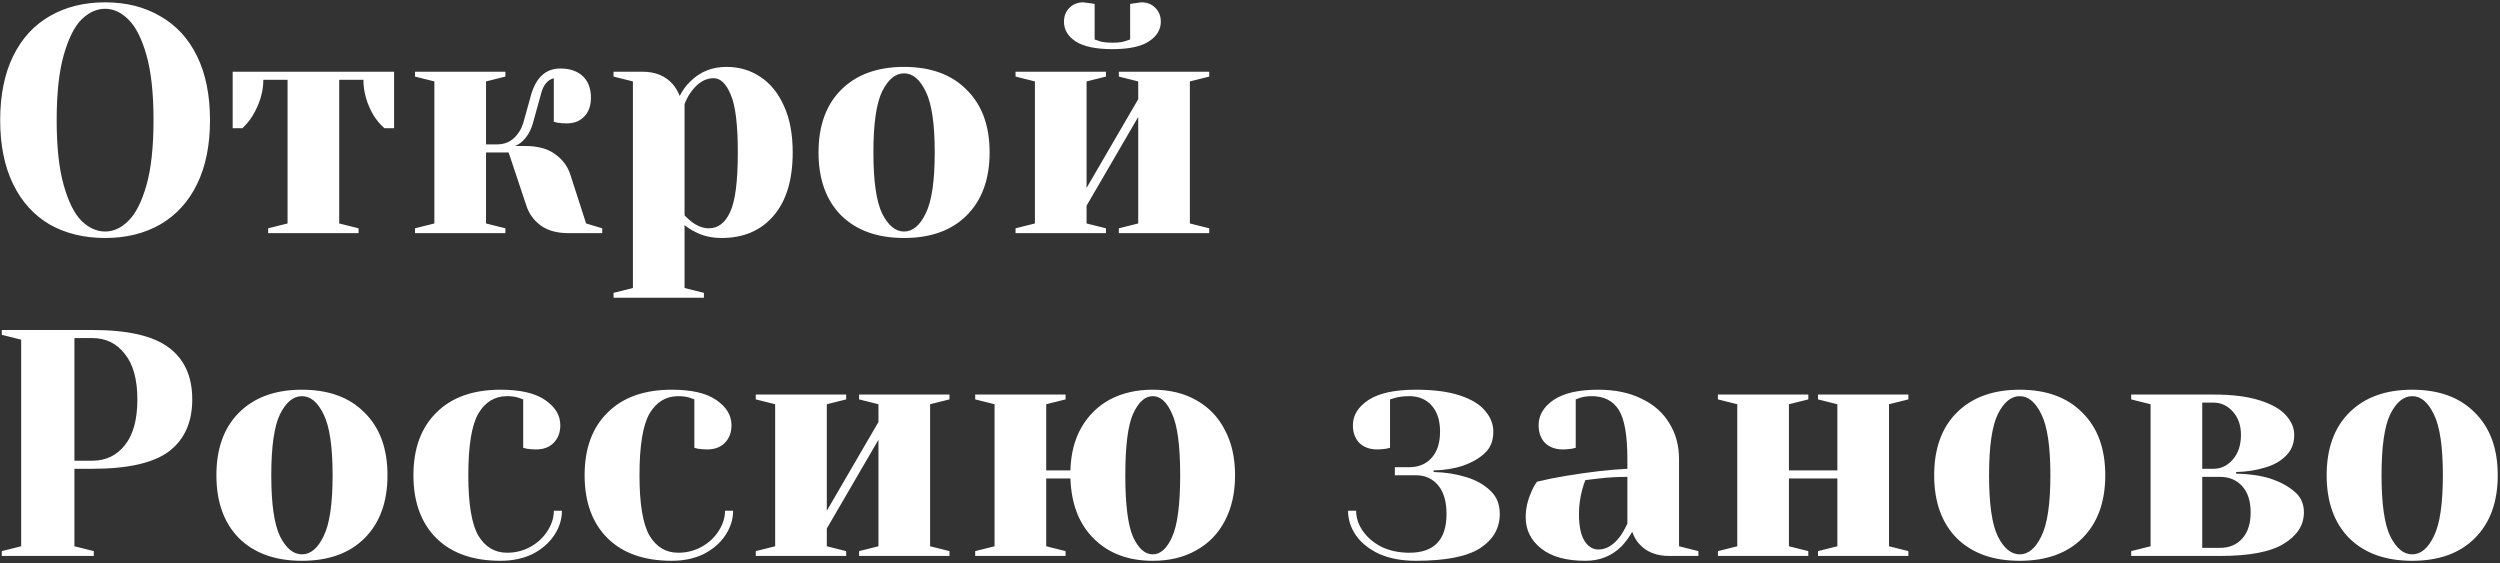 <?xml version="1.0" encoding="UTF-8"?> <svg xmlns="http://www.w3.org/2000/svg" width="697" height="157" viewBox="0 0 697 157" fill="none"><rect x="0" y="0" width="697" height="157" fill="#333333" stroke="none"/> <path d="M29.3 66.35C23.42 66.35 18.26 65.09 13.82 62.57C9.44 59.99 6.05 56.24 3.65 51.32C1.25 46.4 0.05 40.46 0.05 33.5C0.05 26.54 1.25 20.6 3.65 15.68C6.05 10.76 9.44 7.04 13.82 4.52C18.26 1.94 23.42 0.65 29.3 0.65C35.18 0.65 40.31 1.94 44.69 4.52C49.13 7.04 52.55 10.76 54.95 15.68C57.35 20.6 58.55 26.54 58.55 33.5C58.55 40.46 57.35 46.4 54.95 51.32C52.55 56.24 49.13 59.99 44.69 62.57C40.31 65.09 35.18 66.35 29.3 66.35ZM29.3 64.55C31.64 64.55 33.8 63.56 35.78 61.58C37.82 59.6 39.5 56.3 40.82 51.68C42.14 47.06 42.8 41 42.8 33.5C42.8 26 42.14 19.94 40.82 15.32C39.5 10.7 37.82 7.4 35.78 5.42C33.8 3.44 31.64 2.45 29.3 2.45C26.96 2.45 24.77 3.44 22.73 5.42C20.75 7.4 19.1 10.7 17.78 15.32C16.46 19.94 15.8 26 15.8 33.5C15.8 41 16.46 47.06 17.78 51.68C19.1 56.3 20.75 59.6 22.73 61.58C24.77 63.56 26.96 64.55 29.3 64.55ZM74.771 63.65L80.171 62.3V22.25H73.421C73.421 25.55 72.431 28.88 70.451 32.24C69.671 33.5 68.711 34.67 67.571 35.75H64.871V20H109.871V35.75H107.171C106.031 34.73 105.041 33.56 104.201 32.24C102.281 29 101.321 25.67 101.321 22.25H94.571V62.3L99.971 63.65V65H74.771V63.65ZM115.704 63.65L121.104 62.3V22.7L115.704 21.35V20H140.904V21.35L135.504 22.7V40.25H138.654C140.394 40.25 141.894 39.71 143.154 38.63C144.414 37.49 145.314 36.08 145.854 34.4L148.104 26.3C149.544 21.5 152.244 19.1 156.204 19.1C158.904 19.1 161.004 19.82 162.504 21.26C164.004 22.7 164.754 24.68 164.754 27.2C164.754 29.48 164.124 31.25 162.864 32.51C161.664 33.77 160.044 34.4 158.004 34.4C157.164 34.4 156.324 34.34 155.484 34.22L154.404 33.95V21.8C152.604 22.28 151.404 23.78 150.804 26.3L148.554 34.4C147.954 36.5 146.964 38.18 145.584 39.44C145.104 39.92 144.444 40.34 143.604 40.7H146.304C149.844 40.7 152.604 41.42 154.584 42.86C156.624 44.24 158.064 46.07 158.904 48.35L163.404 62.3L167.904 63.65V65H158.454C155.274 65 152.694 64.28 150.714 62.84C148.794 61.4 147.474 59.57 146.754 57.35L141.804 42.5H135.504V62.3L140.904 63.65V65H115.704V63.65ZM171.054 81.65L176.454 80.3V22.7L171.054 21.35V20H179.154C182.694 20 185.484 21.14 187.524 23.42C188.304 24.32 188.964 25.43 189.504 26.75C190.284 25.19 191.274 23.84 192.474 22.7C195.174 20 198.534 18.65 202.554 18.65C206.094 18.65 209.244 19.58 212.004 21.44C214.764 23.24 216.954 25.94 218.574 29.54C220.194 33.08 221.004 37.4 221.004 42.5C221.004 50.18 219.204 56.09 215.604 60.23C212.064 64.31 207.264 66.35 201.204 66.35C198.324 66.35 195.804 65.75 193.644 64.55C192.744 64.13 191.814 63.53 190.854 62.75V80.3L196.254 81.65V83H171.054V81.65ZM197.604 63.65C200.184 63.65 202.164 62.15 203.544 59.15C204.984 56.15 205.704 50.6 205.704 42.5C205.704 34.76 205.044 29.39 203.724 26.39C202.464 23.33 200.874 21.8 198.954 21.8C196.674 21.8 194.634 23 192.834 25.4C192.054 26.42 191.394 27.62 190.854 29V60.05C191.694 60.89 192.354 61.49 192.834 61.85C194.454 63.05 196.044 63.65 197.604 63.65ZM252.054 66.35C244.614 66.35 238.764 64.25 234.504 60.05C230.304 55.79 228.204 49.94 228.204 42.5C228.204 35.06 230.304 29.24 234.504 25.04C238.764 20.78 244.614 18.65 252.054 18.65C259.494 18.65 265.314 20.78 269.514 25.04C273.774 29.24 275.904 35.06 275.904 42.5C275.904 49.94 273.774 55.79 269.514 60.05C265.314 64.25 259.494 66.35 252.054 66.35ZM252.054 64.55C254.454 64.55 256.464 62.87 258.084 59.51C259.764 56.15 260.604 50.48 260.604 42.5C260.604 34.52 259.764 28.85 258.084 25.49C256.464 22.13 254.454 20.45 252.054 20.45C249.654 20.45 247.614 22.13 245.934 25.49C244.314 28.85 243.504 34.52 243.504 42.5C243.504 50.48 244.314 56.15 245.934 59.51C247.614 62.87 249.654 64.55 252.054 64.55ZM310.135 13.7C305.515 13.7 302.095 12.98 299.875 11.54C297.715 10.1 296.635 8.27 296.635 6.05C296.635 4.49 297.145 3.2 298.165 2.18C299.185 1.16 300.475 0.65 302.035 0.65C302.155 0.65 302.845 0.74 304.105 0.92L305.185 1.1V11C305.245 11 305.665 11.15 306.445 11.45C307.285 11.75 308.515 11.9 310.135 11.9C311.755 11.9 312.955 11.75 313.735 11.45C314.575 11.15 315.025 11 315.085 11V1.1L316.165 0.92C317.425 0.74 318.115 0.65 318.235 0.65C319.795 0.65 321.085 1.16 322.105 2.18C323.125 3.2 323.635 4.49 323.635 6.05C323.635 8.27 322.525 10.1 320.305 11.54C318.145 12.98 314.755 13.7 310.135 13.7ZM283.135 65V63.65L288.535 62.3V22.7L283.135 21.35V20H308.335V21.35L302.935 22.7V52.4L317.335 27.65V22.7L311.935 21.35V20H337.135V21.35L331.735 22.7V62.3L337.135 63.65V65H311.935V63.65L317.335 62.3V32.6L302.935 57.35V62.3L308.335 63.65V65H283.135ZM0.5 153.65L5.9 152.3V94.7L0.5 93.35V92H25.7C35.66 92 42.8 93.65 47.12 96.95C51.44 100.19 53.6 104.99 53.6 111.35C53.6 117.71 51.44 122.54 47.12 125.84C42.8 129.08 35.66 130.7 25.7 130.7H20.75V152.3L26.15 153.65V155H0.5V153.65ZM25.7 128.45C29.48 128.45 32.51 127.01 34.79 124.13C37.13 121.25 38.3 116.99 38.3 111.35C38.3 105.77 37.13 101.54 34.79 98.66C32.51 95.72 29.48 94.25 25.7 94.25H20.75V128.45H25.7ZM84.182 156.35C76.742 156.35 70.892 154.25 66.632 150.05C62.432 145.79 60.332 139.94 60.332 132.5C60.332 125.06 62.432 119.24 66.632 115.04C70.892 110.78 76.742 108.65 84.182 108.65C91.622 108.65 97.442 110.78 101.642 115.04C105.902 119.24 108.032 125.06 108.032 132.5C108.032 139.94 105.902 145.79 101.642 150.05C97.442 154.25 91.622 156.35 84.182 156.35ZM84.182 154.55C86.582 154.55 88.592 152.87 90.212 149.51C91.892 146.15 92.732 140.48 92.732 132.5C92.732 124.52 91.892 118.85 90.212 115.49C88.592 112.13 86.582 110.45 84.182 110.45C81.782 110.45 79.742 112.13 78.062 115.49C76.442 118.85 75.632 124.52 75.632 132.5C75.632 140.48 76.442 146.15 78.062 149.51C79.742 152.87 81.782 154.55 84.182 154.55ZM139.564 156.35C131.884 156.35 125.914 154.25 121.654 150.05C117.394 145.79 115.264 139.94 115.264 132.5C115.264 125.06 117.394 119.24 121.654 115.04C125.914 110.78 131.884 108.65 139.564 108.65C145.084 108.65 149.224 109.61 151.984 111.53C154.804 113.45 156.214 115.79 156.214 118.55C156.214 120.59 155.584 122.24 154.324 123.5C153.124 124.7 151.504 125.3 149.464 125.3C148.624 125.3 147.784 125.24 146.944 125.12L145.864 124.85V111.35L144.604 110.9C143.704 110.6 142.624 110.45 141.364 110.45C137.944 110.45 135.274 112.07 133.354 115.31C131.494 118.55 130.564 124.28 130.564 132.5C130.564 140.48 131.494 146.09 133.354 149.33C135.274 152.51 137.944 154.1 141.364 154.1C143.704 154.1 145.864 153.56 147.844 152.48C149.884 151.34 151.474 149.87 152.614 148.07C153.814 146.21 154.414 144.32 154.414 142.4H156.664C156.664 144.8 155.944 147.08 154.504 149.24C153.064 151.4 151.054 153.14 148.474 154.46C145.894 155.72 142.924 156.35 139.564 156.35ZM187.289 156.35C179.609 156.35 173.639 154.25 169.379 150.05C165.119 145.79 162.989 139.94 162.989 132.5C162.989 125.06 165.119 119.24 169.379 115.04C173.639 110.78 179.609 108.65 187.289 108.65C192.809 108.65 196.949 109.61 199.709 111.53C202.529 113.45 203.939 115.79 203.939 118.55C203.939 120.59 203.309 122.24 202.049 123.5C200.849 124.7 199.229 125.3 197.189 125.3C196.349 125.3 195.509 125.24 194.669 125.12L193.589 124.85V111.35L192.329 110.9C191.429 110.6 190.349 110.45 189.089 110.45C185.669 110.45 182.999 112.07 181.079 115.31C179.219 118.55 178.289 124.28 178.289 132.5C178.289 140.48 179.219 146.09 181.079 149.33C182.999 152.51 185.669 154.1 189.089 154.1C191.429 154.1 193.589 153.56 195.569 152.48C197.609 151.34 199.199 149.87 200.339 148.07C201.539 146.21 202.139 144.32 202.139 142.4H204.389C204.389 144.8 203.669 147.08 202.229 149.24C200.789 151.4 198.779 153.14 196.199 154.46C193.619 155.72 190.649 156.35 187.289 156.35ZM210.713 155V153.65L216.113 152.3V112.7L210.713 111.35V110H235.913V111.35L230.513 112.7V142.4L244.913 117.65V112.7L239.513 111.35V110H264.713V111.35L259.313 112.7V152.3L264.713 153.65V155H239.513V153.65L244.913 152.3V122.6L230.513 147.35V152.3L235.913 153.65V155H210.713ZM321.385 156.35C314.605 156.35 309.145 154.31 305.005 150.23C300.865 146.15 298.675 140.54 298.435 133.4H291.685V152.3L297.085 153.65V155H271.885V153.65L277.285 152.3V112.7L271.885 111.35V110H297.085V111.35L291.685 112.7V131.15H298.435C298.555 126.53 299.575 122.54 301.495 119.18C303.475 115.76 306.145 113.15 309.505 111.35C312.925 109.55 316.885 108.65 321.385 108.65C326.005 108.65 330.025 109.61 333.445 111.53C336.925 113.45 339.595 116.21 341.455 119.81C343.375 123.35 344.335 127.58 344.335 132.5C344.335 137.42 343.375 141.68 341.455 145.28C339.595 148.82 336.925 151.55 333.445 153.47C330.025 155.39 326.005 156.35 321.385 156.35ZM321.385 154.55C323.545 154.55 325.345 152.93 326.785 149.69C328.285 146.39 329.035 140.66 329.035 132.5C329.035 124.34 328.285 118.64 326.785 115.4C325.345 112.1 323.545 110.45 321.385 110.45C319.225 110.45 317.395 112.1 315.895 115.4C314.455 118.64 313.735 124.34 313.735 132.5C313.735 140.66 314.455 146.39 315.895 149.69C317.395 152.93 319.225 154.55 321.385 154.55ZM394.739 156.35C390.839 156.35 387.449 155.72 384.569 154.46C381.749 153.14 379.589 151.43 378.089 149.33C376.589 147.17 375.839 144.86 375.839 142.4H378.089C378.089 144.38 378.719 146.27 379.979 148.07C381.239 149.87 382.979 151.34 385.199 152.48C387.479 153.56 390.059 154.1 392.939 154.1C399.839 154.1 403.289 150.5 403.289 143.3C403.289 139.82 402.509 137.15 400.949 135.29C399.389 133.43 397.319 132.5 394.739 132.5H388.889V130.25H392.939C395.519 130.25 397.589 129.38 399.149 127.64C400.709 125.9 401.489 123.47 401.489 120.35C401.489 117.23 400.709 114.8 399.149 113.06C397.589 111.32 395.519 110.45 392.939 110.45C391.439 110.45 390.149 110.6 389.069 110.9L387.539 111.35V124.85L386.369 125.12C385.409 125.24 384.599 125.3 383.939 125.3C381.899 125.3 380.249 124.7 378.989 123.5C377.789 122.24 377.189 120.59 377.189 118.55C377.189 115.79 378.629 113.45 381.509 111.53C384.449 109.61 388.859 108.65 394.739 108.65C399.719 108.65 403.829 109.19 407.069 110.27C410.309 111.35 412.649 112.79 414.089 114.59C415.589 116.33 416.339 118.25 416.339 120.35C416.339 122.87 415.559 124.85 413.999 126.29C412.499 127.73 410.489 128.9 407.969 129.8C405.509 130.64 402.749 131.09 399.689 131.15V131.6C402.869 131.66 405.929 132.14 408.869 133.04C411.569 133.88 413.789 135.14 415.529 136.82C417.269 138.44 418.139 140.6 418.139 143.3C418.139 147.26 416.309 150.44 412.649 152.84C408.989 155.18 403.019 156.35 394.739 156.35ZM442.013 156.35C436.673 156.35 432.563 155.21 429.683 152.93C426.803 150.65 425.363 147.74 425.363 144.2C425.363 141.86 425.873 139.55 426.893 137.27C427.313 136.19 427.853 135.2 428.513 134.3C430.973 133.7 433.643 133.16 436.523 132.68C443.003 131.6 448.733 130.94 453.713 130.7V128C453.713 121.34 452.903 116.75 451.283 114.23C449.663 111.71 447.173 110.45 443.813 110.45C442.553 110.45 441.473 110.6 440.573 110.9L439.313 111.35V124.85L438.143 125.12C437.183 125.24 436.373 125.3 435.713 125.3C433.673 125.3 432.023 124.7 430.763 123.5C429.563 122.24 428.963 120.59 428.963 118.55C428.963 115.79 430.343 113.45 433.103 111.53C435.923 109.61 440.093 108.65 445.613 108.65C450.293 108.65 454.313 109.49 457.673 111.17C461.093 112.79 463.673 115.07 465.413 118.01C467.213 120.89 468.113 124.22 468.113 128V152.3L473.513 153.65V155H465.413C461.813 155 459.023 153.89 457.043 151.67C456.203 150.77 455.543 149.63 455.063 148.25C454.223 149.75 453.233 151.1 452.093 152.3C449.393 155 446.033 156.35 442.013 156.35ZM445.613 153.2C447.833 153.2 449.843 152 451.643 149.6C452.303 148.7 452.993 147.5 453.713 146V132.95C450.953 132.95 448.313 133.1 445.793 133.4C443.933 133.64 442.673 133.79 442.013 133.85C441.713 134.51 441.413 135.41 441.113 136.55C440.513 138.83 440.213 141.08 440.213 143.3C440.213 146.66 440.723 149.15 441.743 150.77C442.763 152.39 444.053 153.2 445.613 153.2ZM478.955 155V153.65L484.355 152.3V112.7L478.955 111.35V110H504.155V111.35L498.755 112.7V131.15H512.255V112.7L506.855 111.35V110H532.055V111.35L526.655 112.7V152.3L532.055 153.65V155H506.855V153.65L512.255 152.3V133.4H498.755V152.3L504.155 153.65V155H478.955ZM563.098 156.35C555.658 156.35 549.808 154.25 545.548 150.05C541.348 145.79 539.248 139.94 539.248 132.5C539.248 125.06 541.348 119.24 545.548 115.04C549.808 110.78 555.658 108.65 563.098 108.65C570.538 108.65 576.358 110.78 580.558 115.04C584.818 119.24 586.948 125.06 586.948 132.5C586.948 139.94 584.818 145.79 580.558 150.05C576.358 154.25 570.538 156.35 563.098 156.35ZM563.098 154.55C565.498 154.55 567.508 152.87 569.128 149.51C570.808 146.15 571.648 140.48 571.648 132.5C571.648 124.52 570.808 118.85 569.128 115.49C567.508 112.13 565.498 110.45 563.098 110.45C560.698 110.45 558.658 112.13 556.978 115.49C555.358 118.85 554.548 124.52 554.548 132.5C554.548 140.48 555.358 146.15 556.978 149.51C558.658 152.87 560.698 154.55 563.098 154.55ZM594.18 153.65L599.58 152.3V112.7L594.18 111.35V110H617.13C622.35 110 626.64 110.54 630 111.62C633.42 112.7 635.88 114.11 637.38 115.85C638.88 117.53 639.63 119.33 639.63 121.25C639.63 123.65 638.85 125.6 637.29 127.1C635.79 128.6 633.87 129.68 631.53 130.34C629.01 131.12 626.31 131.54 623.43 131.6V132.05C626.97 132.11 630.12 132.56 632.88 133.4C635.64 134.3 637.89 135.5 639.63 137C641.43 138.44 642.33 140.39 642.33 142.85C642.33 146.39 640.47 149.3 636.75 151.58C633.09 153.86 627.15 155 618.93 155H594.18V153.65ZM617.13 130.7C619.23 130.7 621.03 129.83 622.53 128.09C624.03 126.35 624.78 124.07 624.78 121.25C624.78 118.61 624.03 116.45 622.53 114.77C621.03 113.09 619.23 112.25 617.13 112.25H613.98V130.7H617.13ZM618.93 152.75C621.51 152.75 623.58 151.88 625.14 150.14C626.7 148.4 627.48 145.97 627.48 142.85C627.48 139.73 626.7 137.3 625.14 135.56C623.58 133.82 621.51 132.95 618.93 132.95H613.98V152.75H618.93ZM672.522 156.35C665.082 156.35 659.232 154.25 654.972 150.05C650.772 145.79 648.672 139.94 648.672 132.5C648.672 125.06 650.772 119.24 654.972 115.04C659.232 110.78 665.082 108.65 672.522 108.65C679.962 108.65 685.782 110.78 689.982 115.04C694.242 119.24 696.372 125.06 696.372 132.5C696.372 139.94 694.242 145.79 689.982 150.05C685.782 154.25 679.962 156.35 672.522 156.35ZM672.522 154.55C674.922 154.55 676.932 152.87 678.552 149.51C680.232 146.15 681.072 140.48 681.072 132.5C681.072 124.52 680.232 118.85 678.552 115.49C676.932 112.13 674.922 110.45 672.522 110.45C670.122 110.45 668.082 112.13 666.402 115.49C664.782 118.85 663.972 124.52 663.972 132.5C663.972 140.48 664.782 146.15 666.402 149.51C668.082 152.87 670.122 154.55 672.522 154.55Z" fill="white"></path> </svg> 